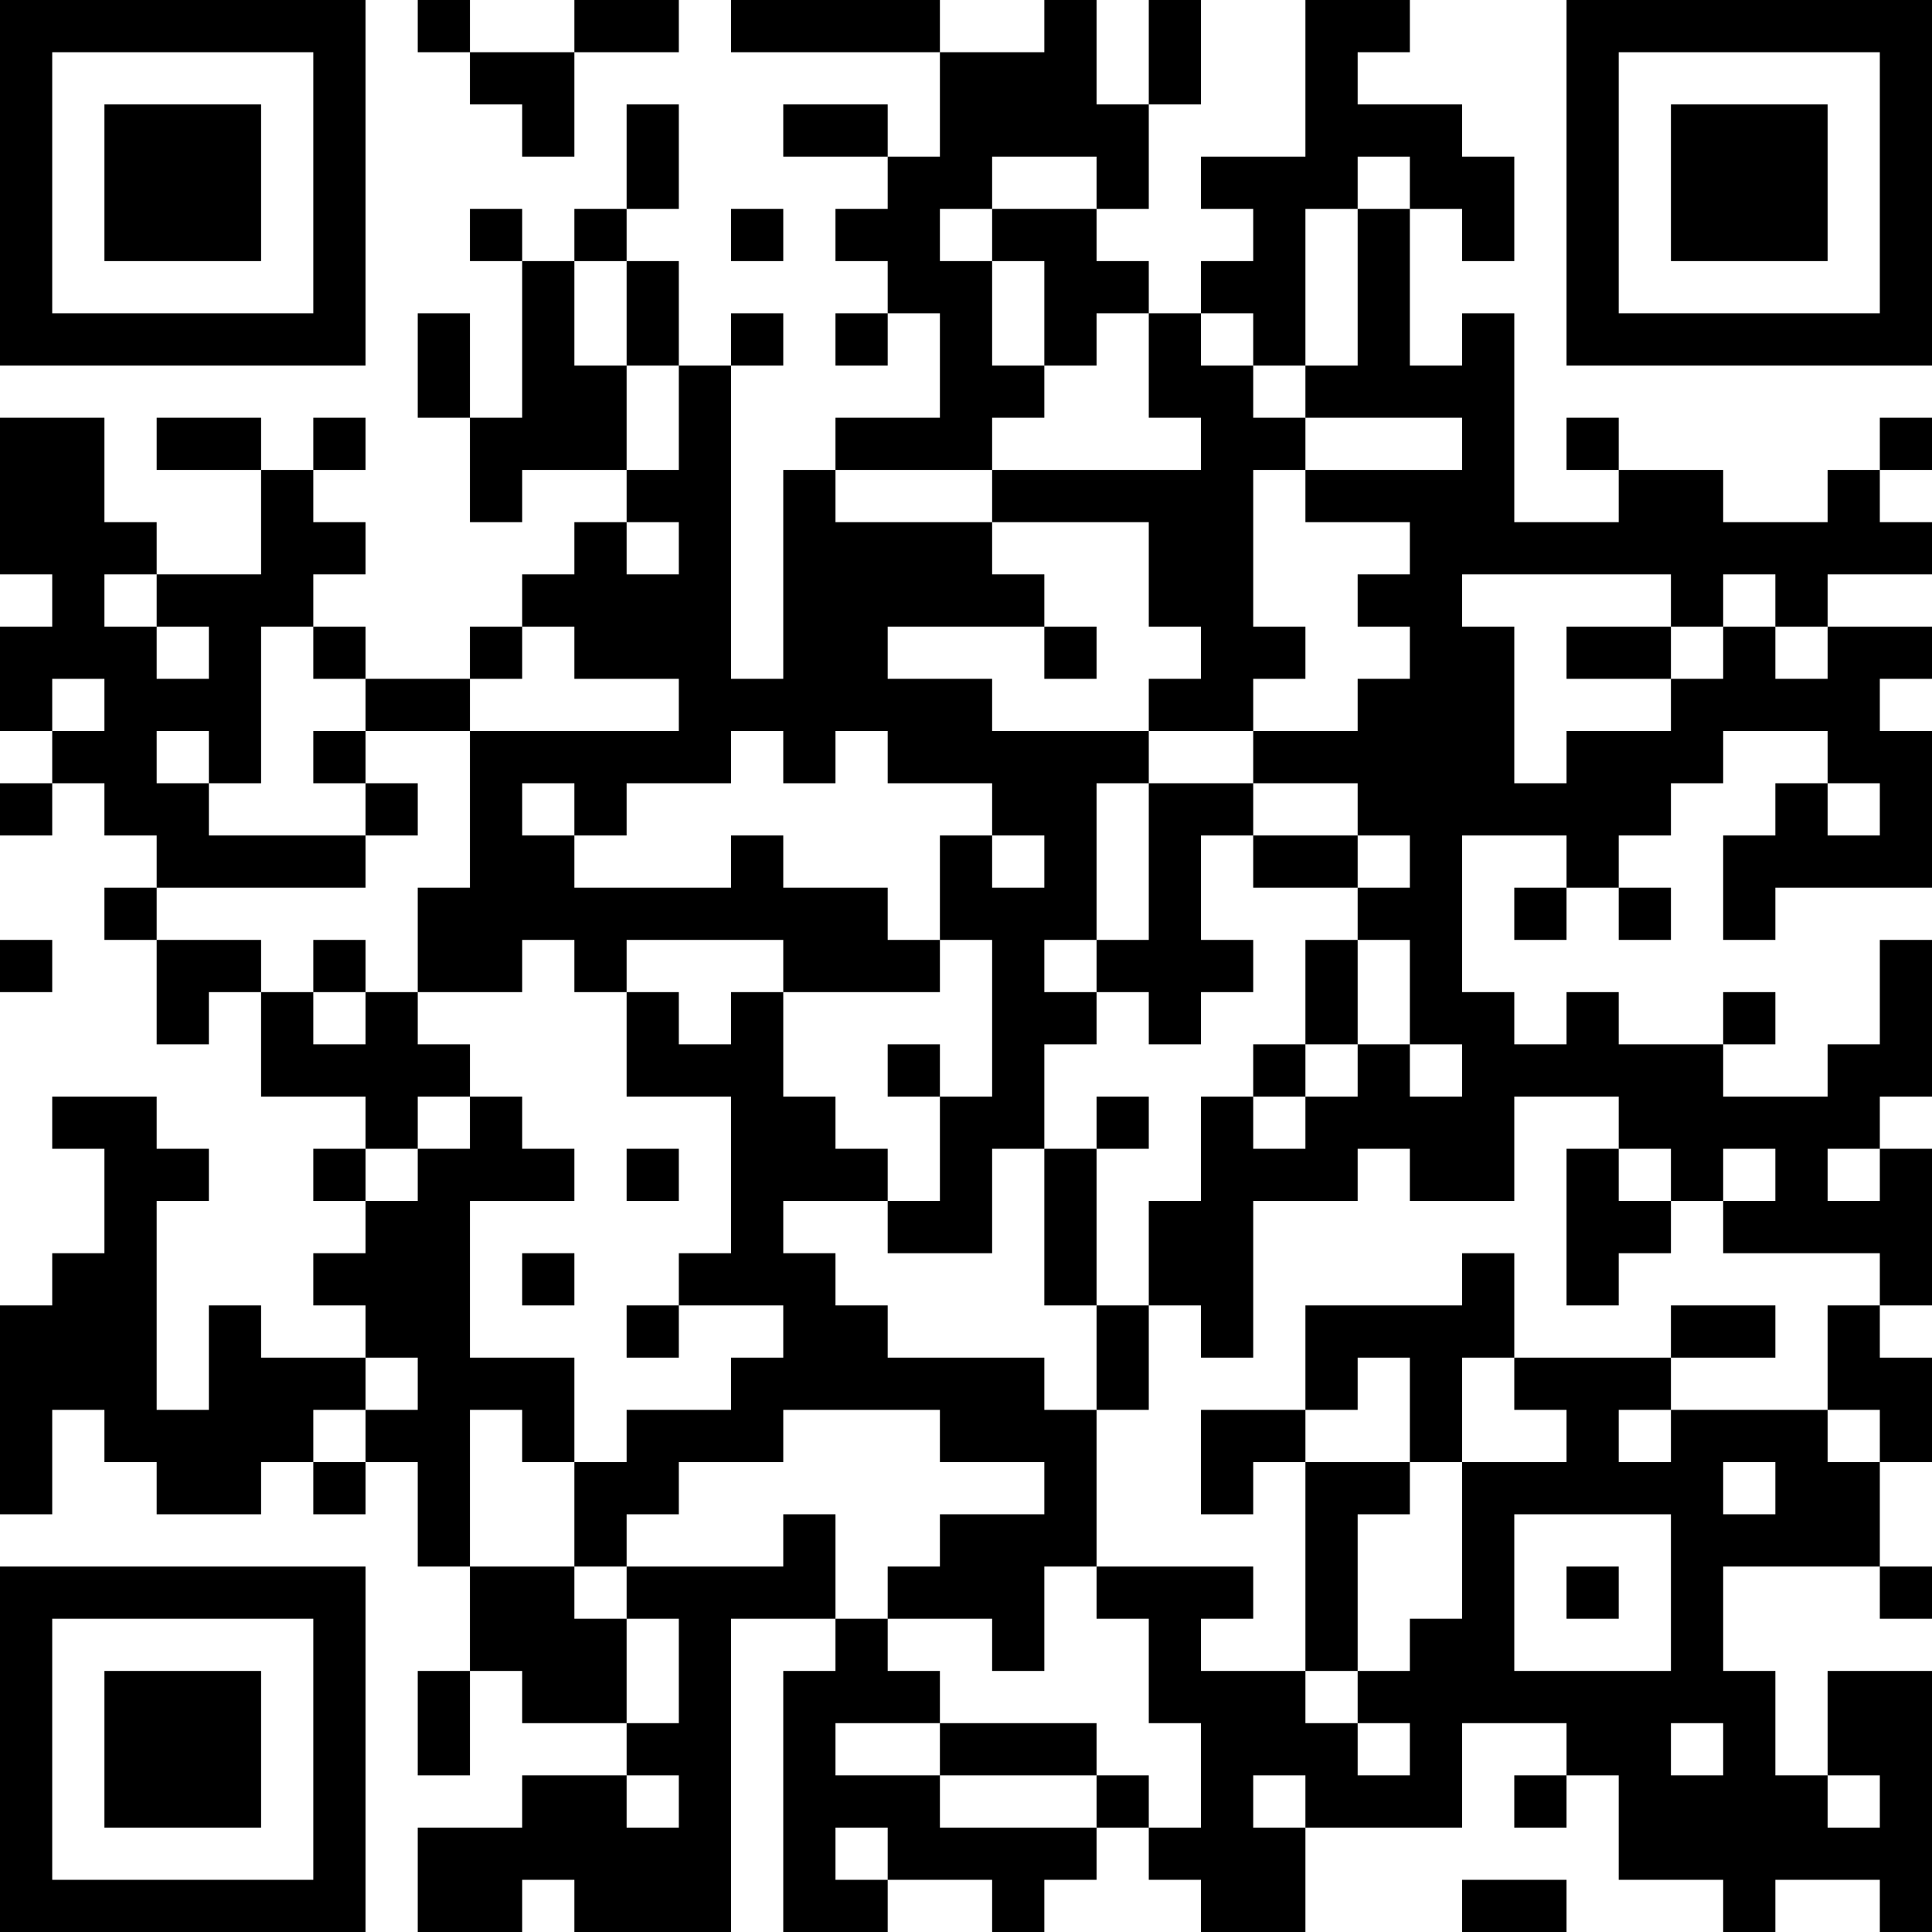 <?xml version="1.0" encoding="UTF-8"?>
<svg xmlns="http://www.w3.org/2000/svg" version="1.1" width="400" height="400" viewBox="0 0 400 400"><rect x="0" y="0" width="400" height="400" fill="#ffffff"/><g transform="scale(10.811)"><g transform="translate(0,0)"><path fill-rule="evenodd" d="M8 0L8 1L9 1L9 2L10 2L10 3L11 3L11 1L13 1L13 0L11 0L11 1L9 1L9 0ZM14 0L14 1L18 1L18 3L17 3L17 2L15 2L15 3L17 3L17 4L16 4L16 5L17 5L17 6L16 6L16 7L17 7L17 6L18 6L18 8L16 8L16 9L15 9L15 13L14 13L14 7L15 7L15 6L14 6L14 7L13 7L13 5L12 5L12 4L13 4L13 2L12 2L12 4L11 4L11 5L10 5L10 4L9 4L9 5L10 5L10 8L9 8L9 6L8 6L8 8L9 8L9 10L10 10L10 9L12 9L12 10L11 10L11 11L10 11L10 12L9 12L9 13L7 13L7 12L6 12L6 11L7 11L7 10L6 10L6 9L7 9L7 8L6 8L6 9L5 9L5 8L3 8L3 9L5 9L5 11L3 11L3 10L2 10L2 8L0 8L0 11L1 11L1 12L0 12L0 14L1 14L1 15L0 15L0 16L1 16L1 15L2 15L2 16L3 16L3 17L2 17L2 18L3 18L3 20L4 20L4 19L5 19L5 21L7 21L7 22L6 22L6 23L7 23L7 24L6 24L6 25L7 25L7 26L5 26L5 25L4 25L4 27L3 27L3 23L4 23L4 22L3 22L3 21L1 21L1 22L2 22L2 24L1 24L1 25L0 25L0 29L1 29L1 27L2 27L2 28L3 28L3 29L5 29L5 28L6 28L6 29L7 29L7 28L8 28L8 30L9 30L9 32L8 32L8 34L9 34L9 32L10 32L10 33L12 33L12 34L10 34L10 35L8 35L8 37L10 37L10 36L11 36L11 37L14 37L14 31L16 31L16 32L15 32L15 37L17 37L17 36L19 36L19 37L20 37L20 36L21 36L21 35L22 35L22 36L23 36L23 37L25 37L25 35L28 35L28 33L30 33L30 34L29 34L29 35L30 35L30 34L31 34L31 36L33 36L33 37L34 37L34 36L36 36L36 37L37 37L37 32L35 32L35 34L34 34L34 32L33 32L33 30L36 30L36 31L37 31L37 30L36 30L36 28L37 28L37 26L36 26L36 25L37 25L37 22L36 22L36 21L37 21L37 18L36 18L36 20L35 20L35 21L33 21L33 20L34 20L34 19L33 19L33 20L31 20L31 19L30 19L30 20L29 20L29 19L28 19L28 16L30 16L30 17L29 17L29 18L30 18L30 17L31 17L31 18L32 18L32 17L31 17L31 16L32 16L32 15L33 15L33 14L35 14L35 15L34 15L34 16L33 16L33 18L34 18L34 17L37 17L37 14L36 14L36 13L37 13L37 12L35 12L35 11L37 11L37 10L36 10L36 9L37 9L37 8L36 8L36 9L35 9L35 10L33 10L33 9L31 9L31 8L30 8L30 9L31 9L31 10L29 10L29 6L28 6L28 7L27 7L27 4L28 4L28 5L29 5L29 3L28 3L28 2L26 2L26 1L27 1L27 0L25 0L25 3L23 3L23 4L24 4L24 5L23 5L23 6L22 6L22 5L21 5L21 4L22 4L22 2L23 2L23 0L22 0L22 2L21 2L21 0L20 0L20 1L18 1L18 0ZM19 3L19 4L18 4L18 5L19 5L19 7L20 7L20 8L19 8L19 9L16 9L16 10L19 10L19 11L20 11L20 12L17 12L17 13L19 13L19 14L22 14L22 15L21 15L21 18L20 18L20 19L21 19L21 20L20 20L20 22L19 22L19 24L17 24L17 23L18 23L18 21L19 21L19 18L18 18L18 16L19 16L19 17L20 17L20 16L19 16L19 15L17 15L17 14L16 14L16 15L15 15L15 14L14 14L14 15L12 15L12 16L11 16L11 15L10 15L10 16L11 16L11 17L14 17L14 16L15 16L15 17L17 17L17 18L18 18L18 19L15 19L15 18L12 18L12 19L11 19L11 18L10 18L10 19L8 19L8 17L9 17L9 14L13 14L13 13L11 13L11 12L10 12L10 13L9 13L9 14L7 14L7 13L6 13L6 12L5 12L5 15L4 15L4 14L3 14L3 15L4 15L4 16L7 16L7 17L3 17L3 18L5 18L5 19L6 19L6 20L7 20L7 19L8 19L8 20L9 20L9 21L8 21L8 22L7 22L7 23L8 23L8 22L9 22L9 21L10 21L10 22L11 22L11 23L9 23L9 26L11 26L11 28L10 28L10 27L9 27L9 30L11 30L11 31L12 31L12 33L13 33L13 31L12 31L12 30L15 30L15 29L16 29L16 31L17 31L17 32L18 32L18 33L16 33L16 34L18 34L18 35L21 35L21 34L22 34L22 35L23 35L23 33L22 33L22 31L21 31L21 30L24 30L24 31L23 31L23 32L25 32L25 33L26 33L26 34L27 34L27 33L26 33L26 32L27 32L27 31L28 31L28 28L30 28L30 27L29 27L29 26L32 26L32 27L31 27L31 28L32 28L32 27L35 27L35 28L36 28L36 27L35 27L35 25L36 25L36 24L33 24L33 23L34 23L34 22L33 22L33 23L32 23L32 22L31 22L31 21L29 21L29 23L27 23L27 22L26 22L26 23L24 23L24 26L23 26L23 25L22 25L22 23L23 23L23 21L24 21L24 22L25 22L25 21L26 21L26 20L27 20L27 21L28 21L28 20L27 20L27 18L26 18L26 17L27 17L27 16L26 16L26 15L24 15L24 14L26 14L26 13L27 13L27 12L26 12L26 11L27 11L27 10L25 10L25 9L28 9L28 8L25 8L25 7L26 7L26 4L27 4L27 3L26 3L26 4L25 4L25 7L24 7L24 6L23 6L23 7L24 7L24 8L25 8L25 9L24 9L24 12L25 12L25 13L24 13L24 14L22 14L22 13L23 13L23 12L22 12L22 10L19 10L19 9L23 9L23 8L22 8L22 6L21 6L21 7L20 7L20 5L19 5L19 4L21 4L21 3ZM14 4L14 5L15 5L15 4ZM11 5L11 7L12 7L12 9L13 9L13 7L12 7L12 5ZM12 10L12 11L13 11L13 10ZM2 11L2 12L3 12L3 13L4 13L4 12L3 12L3 11ZM28 11L28 12L29 12L29 15L30 15L30 14L32 14L32 13L33 13L33 12L34 12L34 13L35 13L35 12L34 12L34 11L33 11L33 12L32 12L32 11ZM20 12L20 13L21 13L21 12ZM30 12L30 13L32 13L32 12ZM1 13L1 14L2 14L2 13ZM6 14L6 15L7 15L7 16L8 16L8 15L7 15L7 14ZM22 15L22 18L21 18L21 19L22 19L22 20L23 20L23 19L24 19L24 18L23 18L23 16L24 16L24 17L26 17L26 16L24 16L24 15ZM35 15L35 16L36 16L36 15ZM0 18L0 19L1 19L1 18ZM6 18L6 19L7 19L7 18ZM25 18L25 20L24 20L24 21L25 21L25 20L26 20L26 18ZM12 19L12 21L14 21L14 24L13 24L13 25L12 25L12 26L13 26L13 25L15 25L15 26L14 26L14 27L12 27L12 28L11 28L11 30L12 30L12 29L13 29L13 28L15 28L15 27L18 27L18 28L20 28L20 29L18 29L18 30L17 30L17 31L19 31L19 32L20 32L20 30L21 30L21 27L22 27L22 25L21 25L21 22L22 22L22 21L21 21L21 22L20 22L20 25L21 25L21 27L20 27L20 26L17 26L17 25L16 25L16 24L15 24L15 23L17 23L17 22L16 22L16 21L15 21L15 19L14 19L14 20L13 20L13 19ZM17 20L17 21L18 21L18 20ZM12 22L12 23L13 23L13 22ZM30 22L30 25L31 25L31 24L32 24L32 23L31 23L31 22ZM35 22L35 23L36 23L36 22ZM10 24L10 25L11 25L11 24ZM28 24L28 25L25 25L25 27L23 27L23 29L24 29L24 28L25 28L25 32L26 32L26 29L27 29L27 28L28 28L28 26L29 26L29 24ZM32 25L32 26L34 26L34 25ZM7 26L7 27L6 27L6 28L7 28L7 27L8 27L8 26ZM26 26L26 27L25 27L25 28L27 28L27 26ZM33 28L33 29L34 29L34 28ZM29 29L29 32L32 32L32 29ZM30 30L30 31L31 31L31 30ZM18 33L18 34L21 34L21 33ZM32 33L32 34L33 34L33 33ZM12 34L12 35L13 35L13 34ZM24 34L24 35L25 35L25 34ZM35 34L35 35L36 35L36 34ZM16 35L16 36L17 36L17 35ZM28 36L28 37L30 37L30 36ZM0 0L0 7L7 7L7 0ZM1 1L1 6L6 6L6 1ZM2 2L2 5L5 5L5 2ZM30 0L30 7L37 7L37 0ZM31 1L31 6L36 6L36 1ZM32 2L32 5L35 5L35 2ZM0 30L0 37L7 37L7 30ZM1 31L1 36L6 36L6 31ZM2 32L2 35L5 35L5 32Z" fill="#000000"/></g></g></svg>
